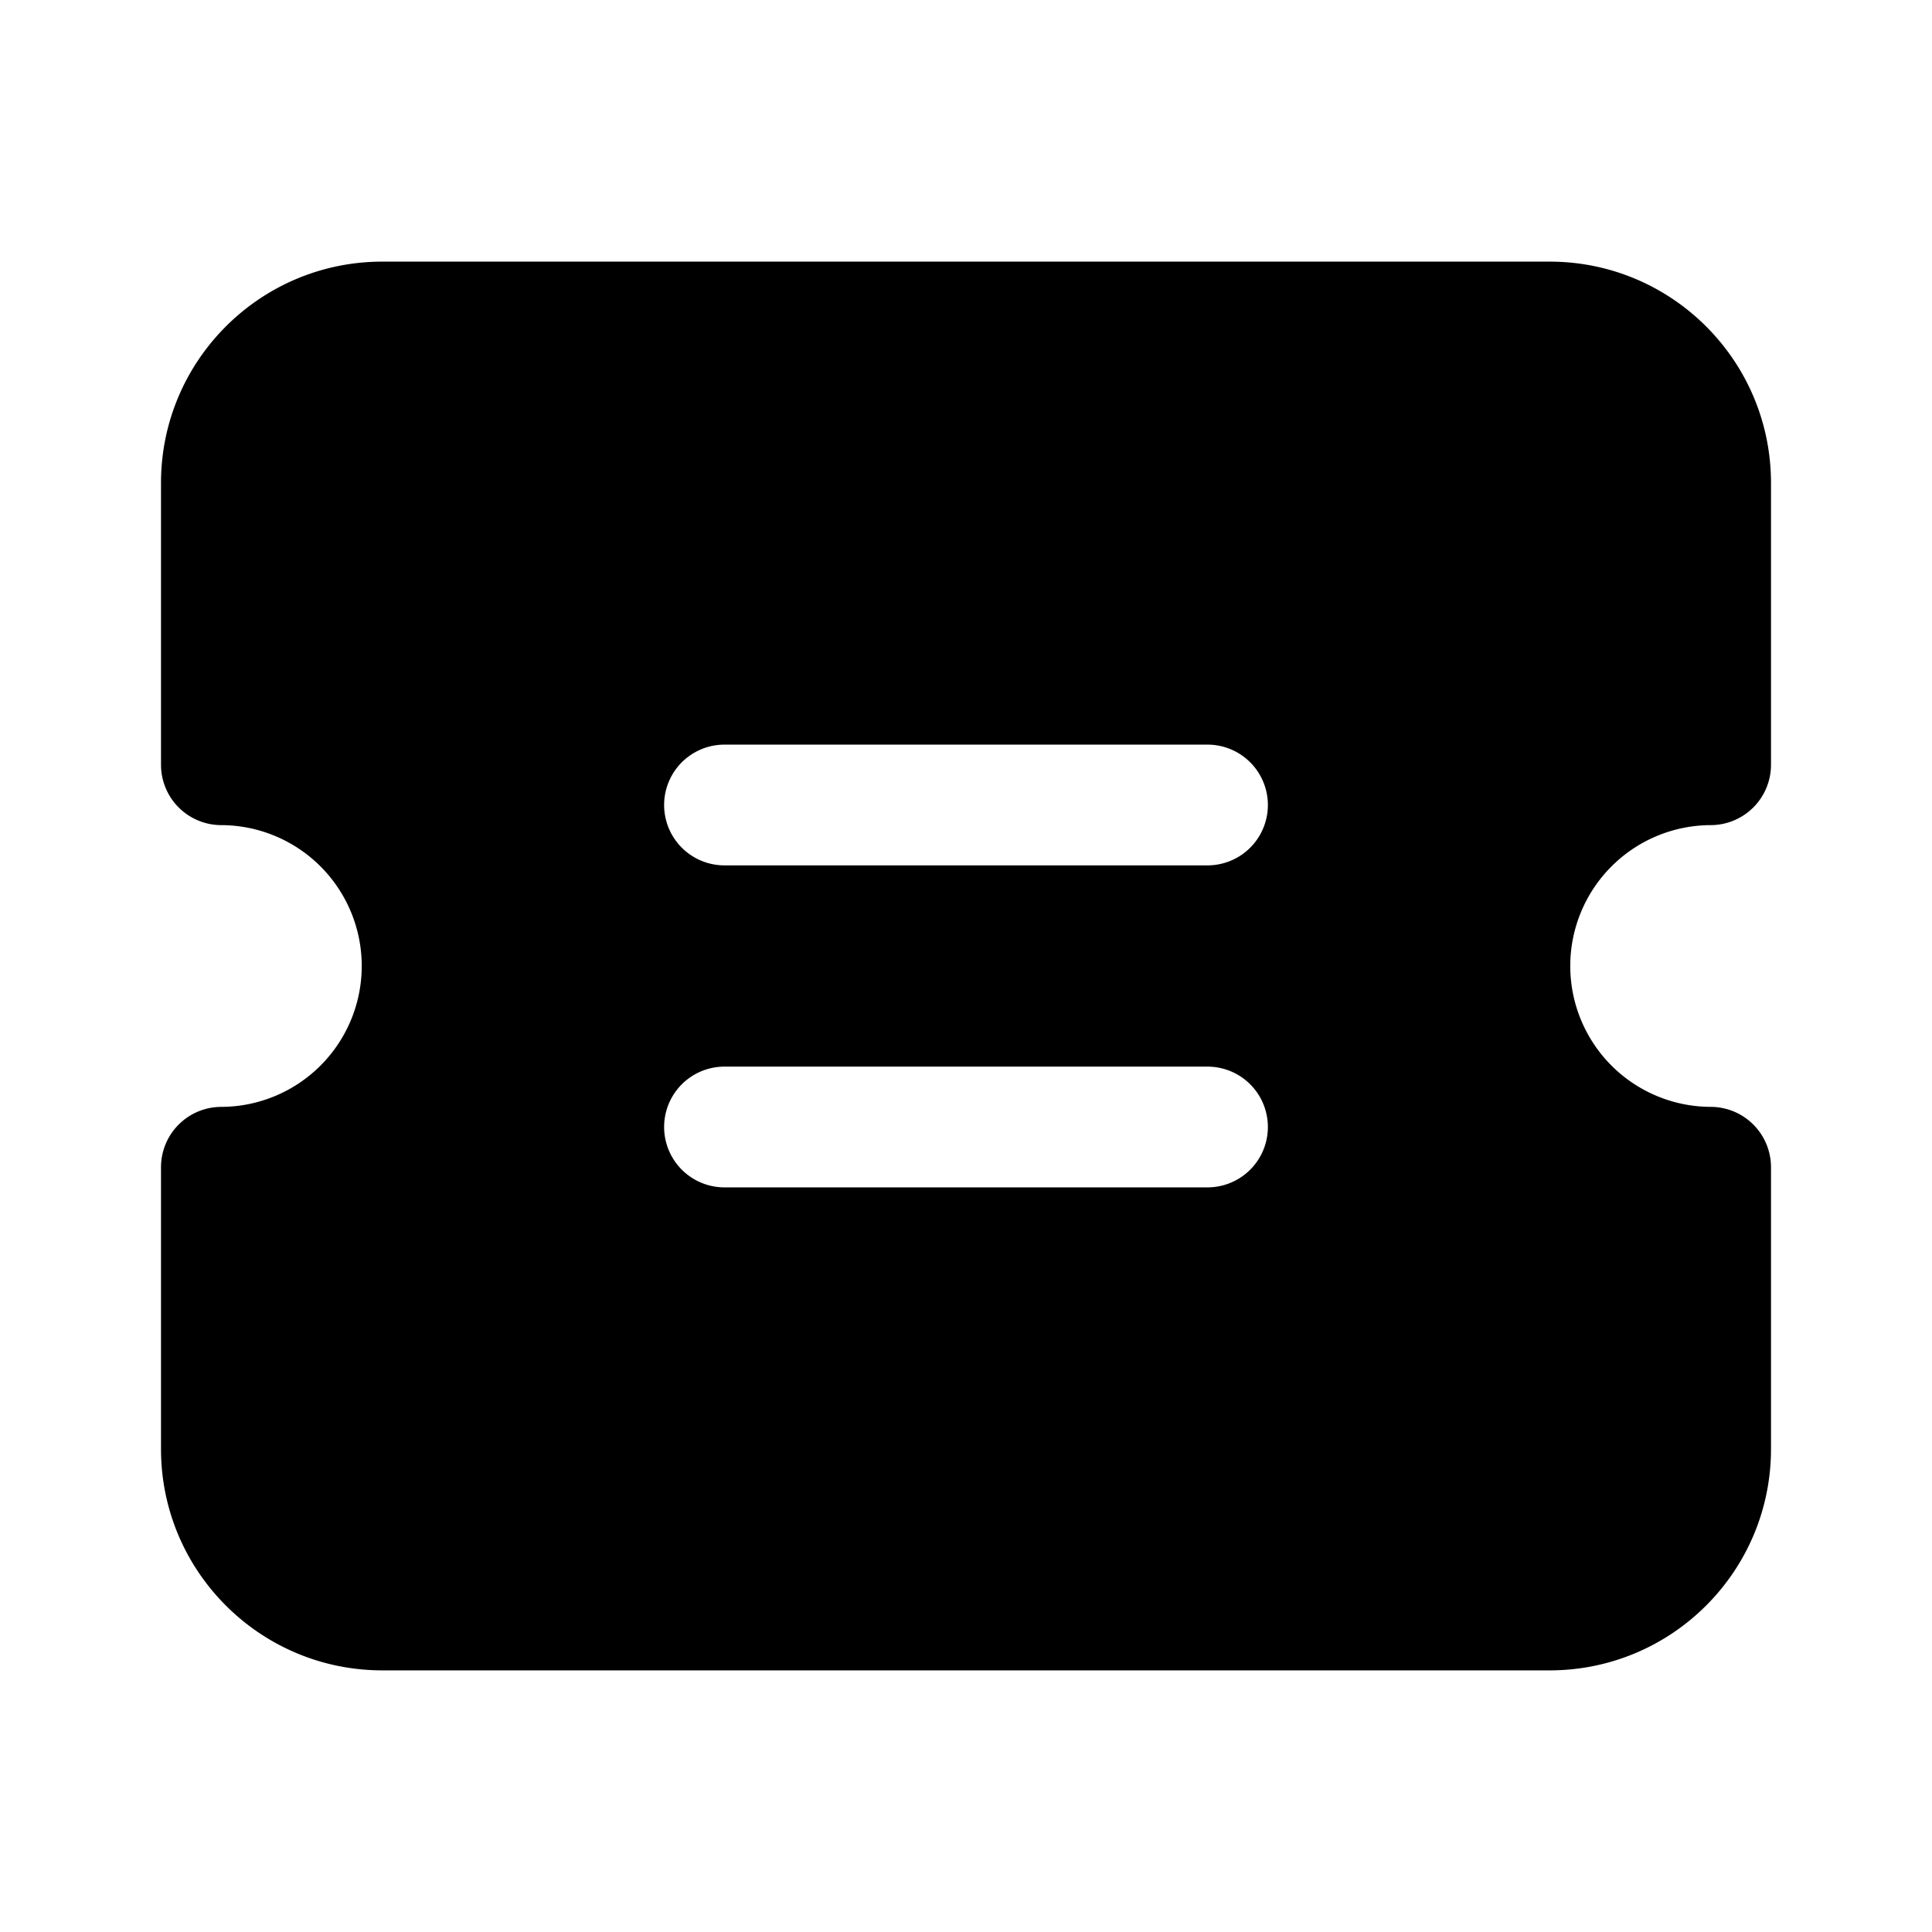 <svg t="1686659836029" class="icon" viewBox="0 0 1024 1024" version="1.1" xmlns="http://www.w3.org/2000/svg" p-id="13057" width="200" height="200"><path d="M821.333 138.667c64.8 0 117.333 52.533 117.333 117.333v149.333a32 32 0 0 1-32 32 74.667 74.667 0 0 0 0 149.333 32 32 0 0 1 32 32v149.333c0 64.8-52.533 117.333-117.333 117.333H202.667c-64.8 0-117.333-52.533-117.333-117.333V618.667a32 32 0 0 1 32-32 74.667 74.667 0 0 0 0-149.333 32 32 0 0 1-32-32V256c0-64.8 52.533-117.333 117.333-117.333h618.667zM640 565.333H384a32 32 0 0 0 0 64h256a32 32 0 0 0 0-64z m0-170.667H384a32 32 0 0 0 0 64h256a32 32 0 0 0 0-64z" fill="#000000" p-id="13058"></path></svg>
